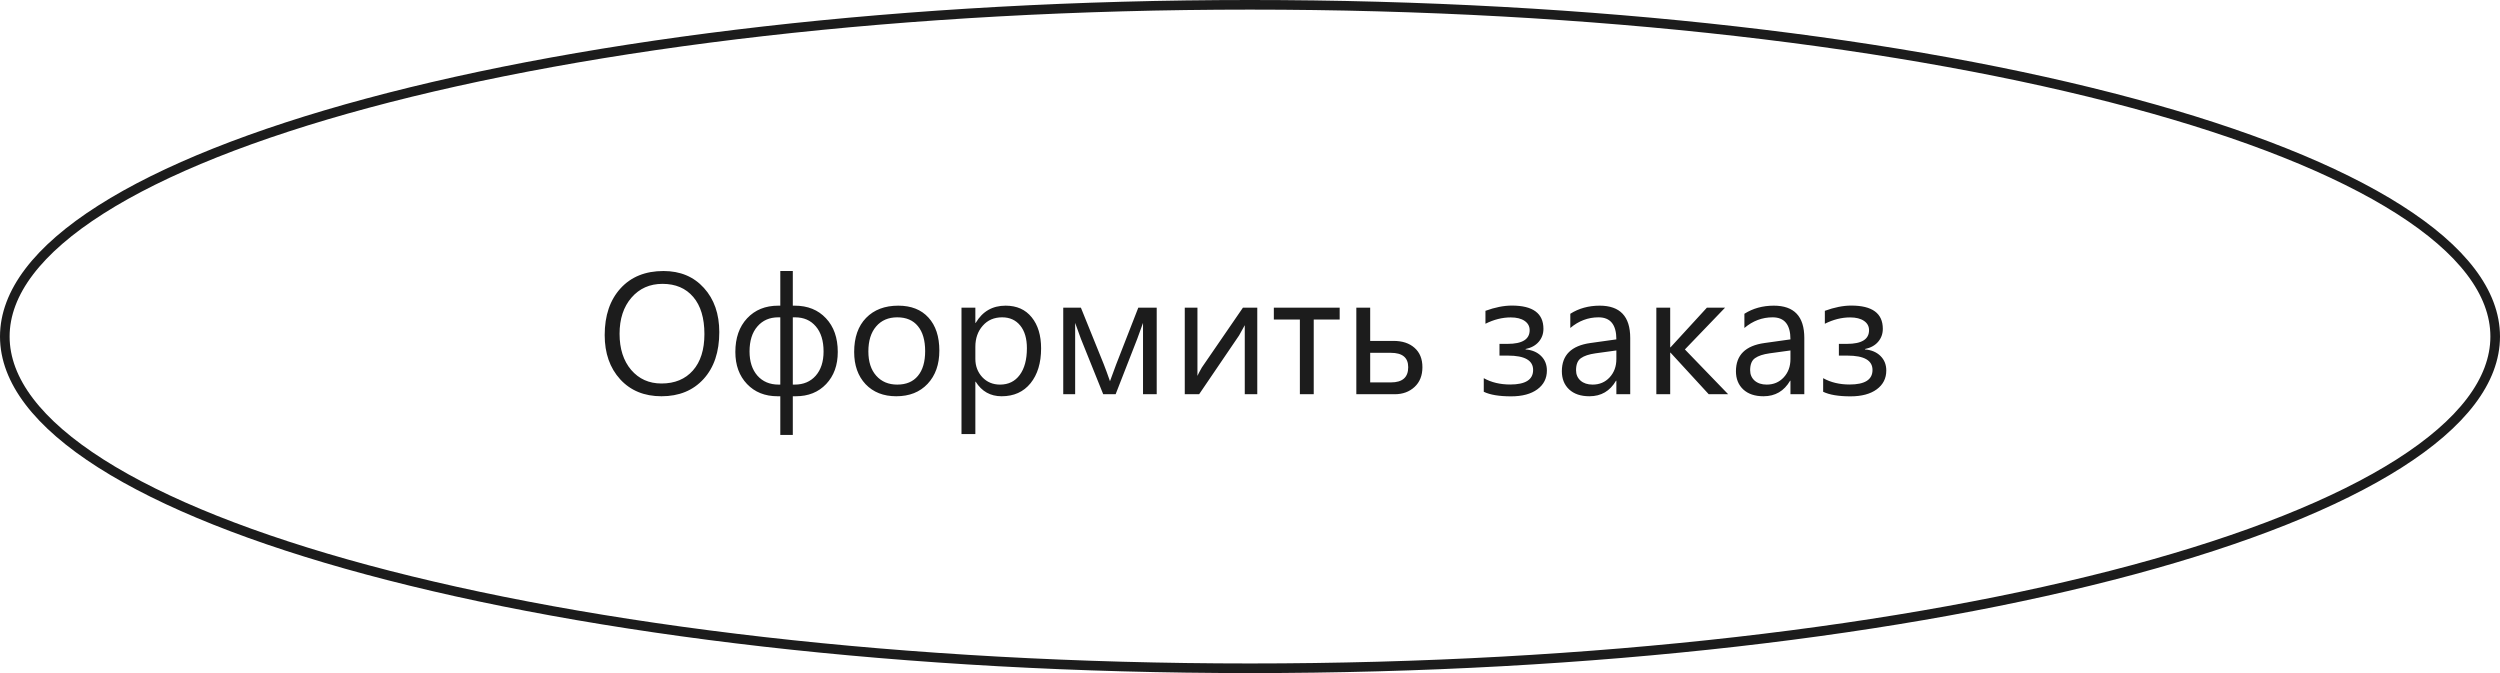 <?xml version="1.0" encoding="UTF-8"?> <svg xmlns="http://www.w3.org/2000/svg" width="260" height="70" viewBox="0 0 260 70" fill="none"> <path d="M259.5 35C259.5 39.565 256.057 44.038 249.515 48.202C242.998 52.35 233.534 56.105 221.794 59.266C198.322 65.585 165.868 69.5 130 69.5C94.132 69.5 61.678 65.585 38.206 59.266C26.466 56.105 17.002 52.35 10.485 48.202C3.943 44.038 0.5 39.565 0.5 35C0.5 30.435 3.943 25.962 10.485 21.798C17.002 17.649 26.466 13.895 38.206 10.734C61.678 4.415 94.132 0.5 130 0.5C165.868 0.5 198.322 4.415 221.794 10.734C233.534 13.895 242.998 17.649 249.515 21.798C256.057 25.962 259.5 30.435 259.5 35Z" stroke="#1C1C1C"></path> <path d="M68.794 41.211C67.007 41.211 65.574 40.622 64.496 39.444C63.424 38.267 62.888 36.734 62.888 34.848C62.888 32.82 63.435 31.203 64.531 29.996C65.627 28.789 67.118 28.186 69.005 28.186C70.745 28.186 72.145 28.771 73.206 29.943C74.272 31.115 74.806 32.648 74.806 34.54C74.806 36.597 74.261 38.223 73.171 39.418C72.081 40.613 70.622 41.211 68.794 41.211ZM68.899 29.521C67.575 29.521 66.5 29.999 65.674 30.954C64.848 31.909 64.435 33.163 64.435 34.716C64.435 36.269 64.836 37.52 65.639 38.469C66.447 39.412 67.499 39.884 68.794 39.884C70.177 39.884 71.267 39.433 72.064 38.53C72.86 37.628 73.259 36.365 73.259 34.742C73.259 33.078 72.872 31.792 72.099 30.884C71.325 29.976 70.259 29.521 68.899 29.521ZM82.452 41.211V45.236H81.151V41.211H80.87C79.558 41.211 78.497 40.786 77.689 39.937C76.88 39.087 76.476 37.977 76.476 36.605C76.476 35.147 76.883 33.98 77.697 33.107C78.518 32.228 79.599 31.789 80.94 31.789H81.151V28.186H82.452V31.789H82.645C83.999 31.789 85.083 32.226 85.897 33.099C86.718 33.966 87.128 35.135 87.128 36.605C87.128 37.977 86.727 39.087 85.924 39.937C85.121 40.786 84.066 41.211 82.76 41.211H82.452ZM82.452 33.002V39.998H82.645C83.56 39.998 84.289 39.69 84.834 39.075C85.379 38.454 85.651 37.613 85.651 36.553C85.651 35.44 85.382 34.569 84.843 33.942C84.31 33.315 83.592 33.002 82.689 33.002H82.452ZM81.151 39.998V33.002H80.94C80.038 33.002 79.314 33.318 78.769 33.951C78.225 34.578 77.952 35.445 77.952 36.553C77.952 37.602 78.225 38.44 78.769 39.066C79.32 39.688 80.056 39.998 80.976 39.998H81.151ZM93.21 41.211C91.88 41.211 90.816 40.792 90.019 39.954C89.228 39.11 88.833 37.994 88.833 36.605C88.833 35.094 89.246 33.913 90.072 33.063C90.898 32.214 92.015 31.789 93.421 31.789C94.763 31.789 95.809 32.202 96.559 33.028C97.314 33.855 97.692 35 97.692 36.465C97.692 37.9 97.285 39.052 96.471 39.919C95.662 40.78 94.575 41.211 93.21 41.211ZM93.315 33.002C92.39 33.002 91.657 33.318 91.118 33.951C90.579 34.578 90.31 35.445 90.31 36.553C90.31 37.619 90.582 38.46 91.127 39.075C91.672 39.69 92.401 39.998 93.315 39.998C94.247 39.998 94.962 39.696 95.46 39.093C95.964 38.489 96.216 37.631 96.216 36.518C96.216 35.393 95.964 34.525 95.46 33.916C94.962 33.307 94.247 33.002 93.315 33.002ZM101.472 39.699H101.437V45.14H99.995V32H101.437V33.582H101.472C102.181 32.387 103.218 31.789 104.583 31.789C105.743 31.789 106.648 32.193 107.299 33.002C107.949 33.805 108.274 34.883 108.274 36.236C108.274 37.742 107.908 38.949 107.176 39.857C106.443 40.76 105.441 41.211 104.17 41.211C103.004 41.211 102.104 40.707 101.472 39.699ZM101.437 36.069V37.326C101.437 38.07 101.677 38.703 102.157 39.225C102.644 39.74 103.259 39.998 104.003 39.998C104.876 39.998 105.559 39.664 106.051 38.996C106.549 38.328 106.798 37.399 106.798 36.21C106.798 35.208 106.566 34.423 106.104 33.855C105.641 33.286 105.014 33.002 104.223 33.002C103.385 33.002 102.711 33.295 102.201 33.881C101.691 34.461 101.437 35.19 101.437 36.069ZM120.298 41H118.874V33.582C118.745 33.957 118.546 34.508 118.276 35.234L116.026 41H114.734L112.414 35.234C112.291 34.924 112.092 34.373 111.816 33.582V41H110.577V32H112.414L114.787 37.871C114.957 38.299 115.174 38.891 115.438 39.647L116.079 37.906L118.382 32H120.298V41ZM130.757 41H129.456V33.819C129.327 34.071 129.131 34.426 128.867 34.883L124.71 41H123.216V32H124.534V39.093C124.604 38.923 124.757 38.633 124.991 38.223L129.263 32H130.757V41ZM139.326 33.23H136.628V41H135.187V33.23H132.479V32H139.326V33.23ZM141.058 41V32H142.499V35.454H144.925C145.845 35.454 146.574 35.694 147.113 36.175C147.658 36.655 147.931 37.326 147.931 38.188C147.931 39.055 147.658 39.74 147.113 40.244C146.568 40.748 145.88 41 145.048 41H141.058ZM142.499 36.693V39.77H144.661C145.856 39.77 146.454 39.242 146.454 38.188C146.454 37.191 145.851 36.693 144.644 36.693H142.499ZM154.312 40.745V39.33C155.097 39.77 156.014 39.989 157.062 39.989C158.65 39.989 159.444 39.485 159.444 38.477C159.444 37.481 158.574 36.983 156.834 36.983H155.946V35.762H156.79C158.319 35.762 159.084 35.287 159.084 34.338C159.084 33.934 158.908 33.611 158.557 33.371C158.205 33.131 157.725 33.011 157.115 33.011C156.242 33.011 155.366 33.23 154.487 33.67V32.325C155.483 31.962 156.397 31.78 157.229 31.78C159.421 31.78 160.517 32.586 160.517 34.197C160.517 34.719 160.353 35.17 160.024 35.551C159.702 35.926 159.248 36.175 158.662 36.298V36.342C159.33 36.395 159.866 36.62 160.271 37.019C160.675 37.417 160.877 37.921 160.877 38.53C160.877 39.351 160.546 40.004 159.884 40.49C159.222 40.977 158.311 41.22 157.15 41.22C155.914 41.22 154.968 41.062 154.312 40.745ZM169.543 41H168.102V39.594H168.066C167.439 40.672 166.517 41.211 165.298 41.211C164.401 41.211 163.698 40.974 163.188 40.499C162.685 40.024 162.433 39.395 162.433 38.609C162.433 36.928 163.423 35.949 165.403 35.674L168.102 35.296C168.102 33.767 167.483 33.002 166.247 33.002C165.163 33.002 164.185 33.371 163.312 34.109V32.633C164.196 32.07 165.216 31.789 166.37 31.789C168.485 31.789 169.543 32.908 169.543 35.147V41ZM168.102 36.447L165.931 36.746C165.263 36.84 164.759 37.007 164.419 37.247C164.079 37.481 163.909 37.9 163.909 38.504C163.909 38.943 164.064 39.304 164.375 39.585C164.691 39.86 165.11 39.998 165.632 39.998C166.347 39.998 166.936 39.749 167.398 39.251C167.867 38.747 168.102 38.111 168.102 37.344V36.447ZM179.729 41H177.708L173.735 36.676H173.7V41H172.259V32H173.7V36.122H173.735L177.515 32H179.404L175.229 36.342L179.729 41ZM187.648 41H186.207V39.594H186.172C185.545 40.672 184.622 41.211 183.403 41.211C182.507 41.211 181.804 40.974 181.294 40.499C180.79 40.024 180.538 39.395 180.538 38.609C180.538 36.928 181.528 35.949 183.509 35.674L186.207 35.296C186.207 33.767 185.589 33.002 184.353 33.002C183.269 33.002 182.29 33.371 181.417 34.109V32.633C182.302 32.07 183.321 31.789 184.476 31.789C186.591 31.789 187.648 32.908 187.648 35.147V41ZM186.207 36.447L184.036 36.746C183.368 36.84 182.864 37.007 182.524 37.247C182.185 37.481 182.015 37.9 182.015 38.504C182.015 38.943 182.17 39.304 182.48 39.585C182.797 39.86 183.216 39.998 183.737 39.998C184.452 39.998 185.041 39.749 185.504 39.251C185.973 38.747 186.207 38.111 186.207 37.344V36.447ZM189.608 40.745V39.33C190.394 39.77 191.311 39.989 192.359 39.989C193.947 39.989 194.741 39.485 194.741 38.477C194.741 37.481 193.871 36.983 192.131 36.983H191.243V35.762H192.087C193.616 35.762 194.381 35.287 194.381 34.338C194.381 33.934 194.205 33.611 193.854 33.371C193.502 33.131 193.021 33.011 192.412 33.011C191.539 33.011 190.663 33.23 189.784 33.67V32.325C190.78 31.962 191.694 31.78 192.526 31.78C194.718 31.78 195.813 32.586 195.813 34.197C195.813 34.719 195.649 35.17 195.321 35.551C194.999 35.926 194.545 36.175 193.959 36.298V36.342C194.627 36.395 195.163 36.62 195.567 37.019C195.972 37.417 196.174 37.921 196.174 38.53C196.174 39.351 195.843 40.004 195.181 40.49C194.519 40.977 193.607 41.22 192.447 41.22C191.211 41.22 190.265 41.062 189.608 40.745Z" fill="#1C1C1C"></path> </svg> 